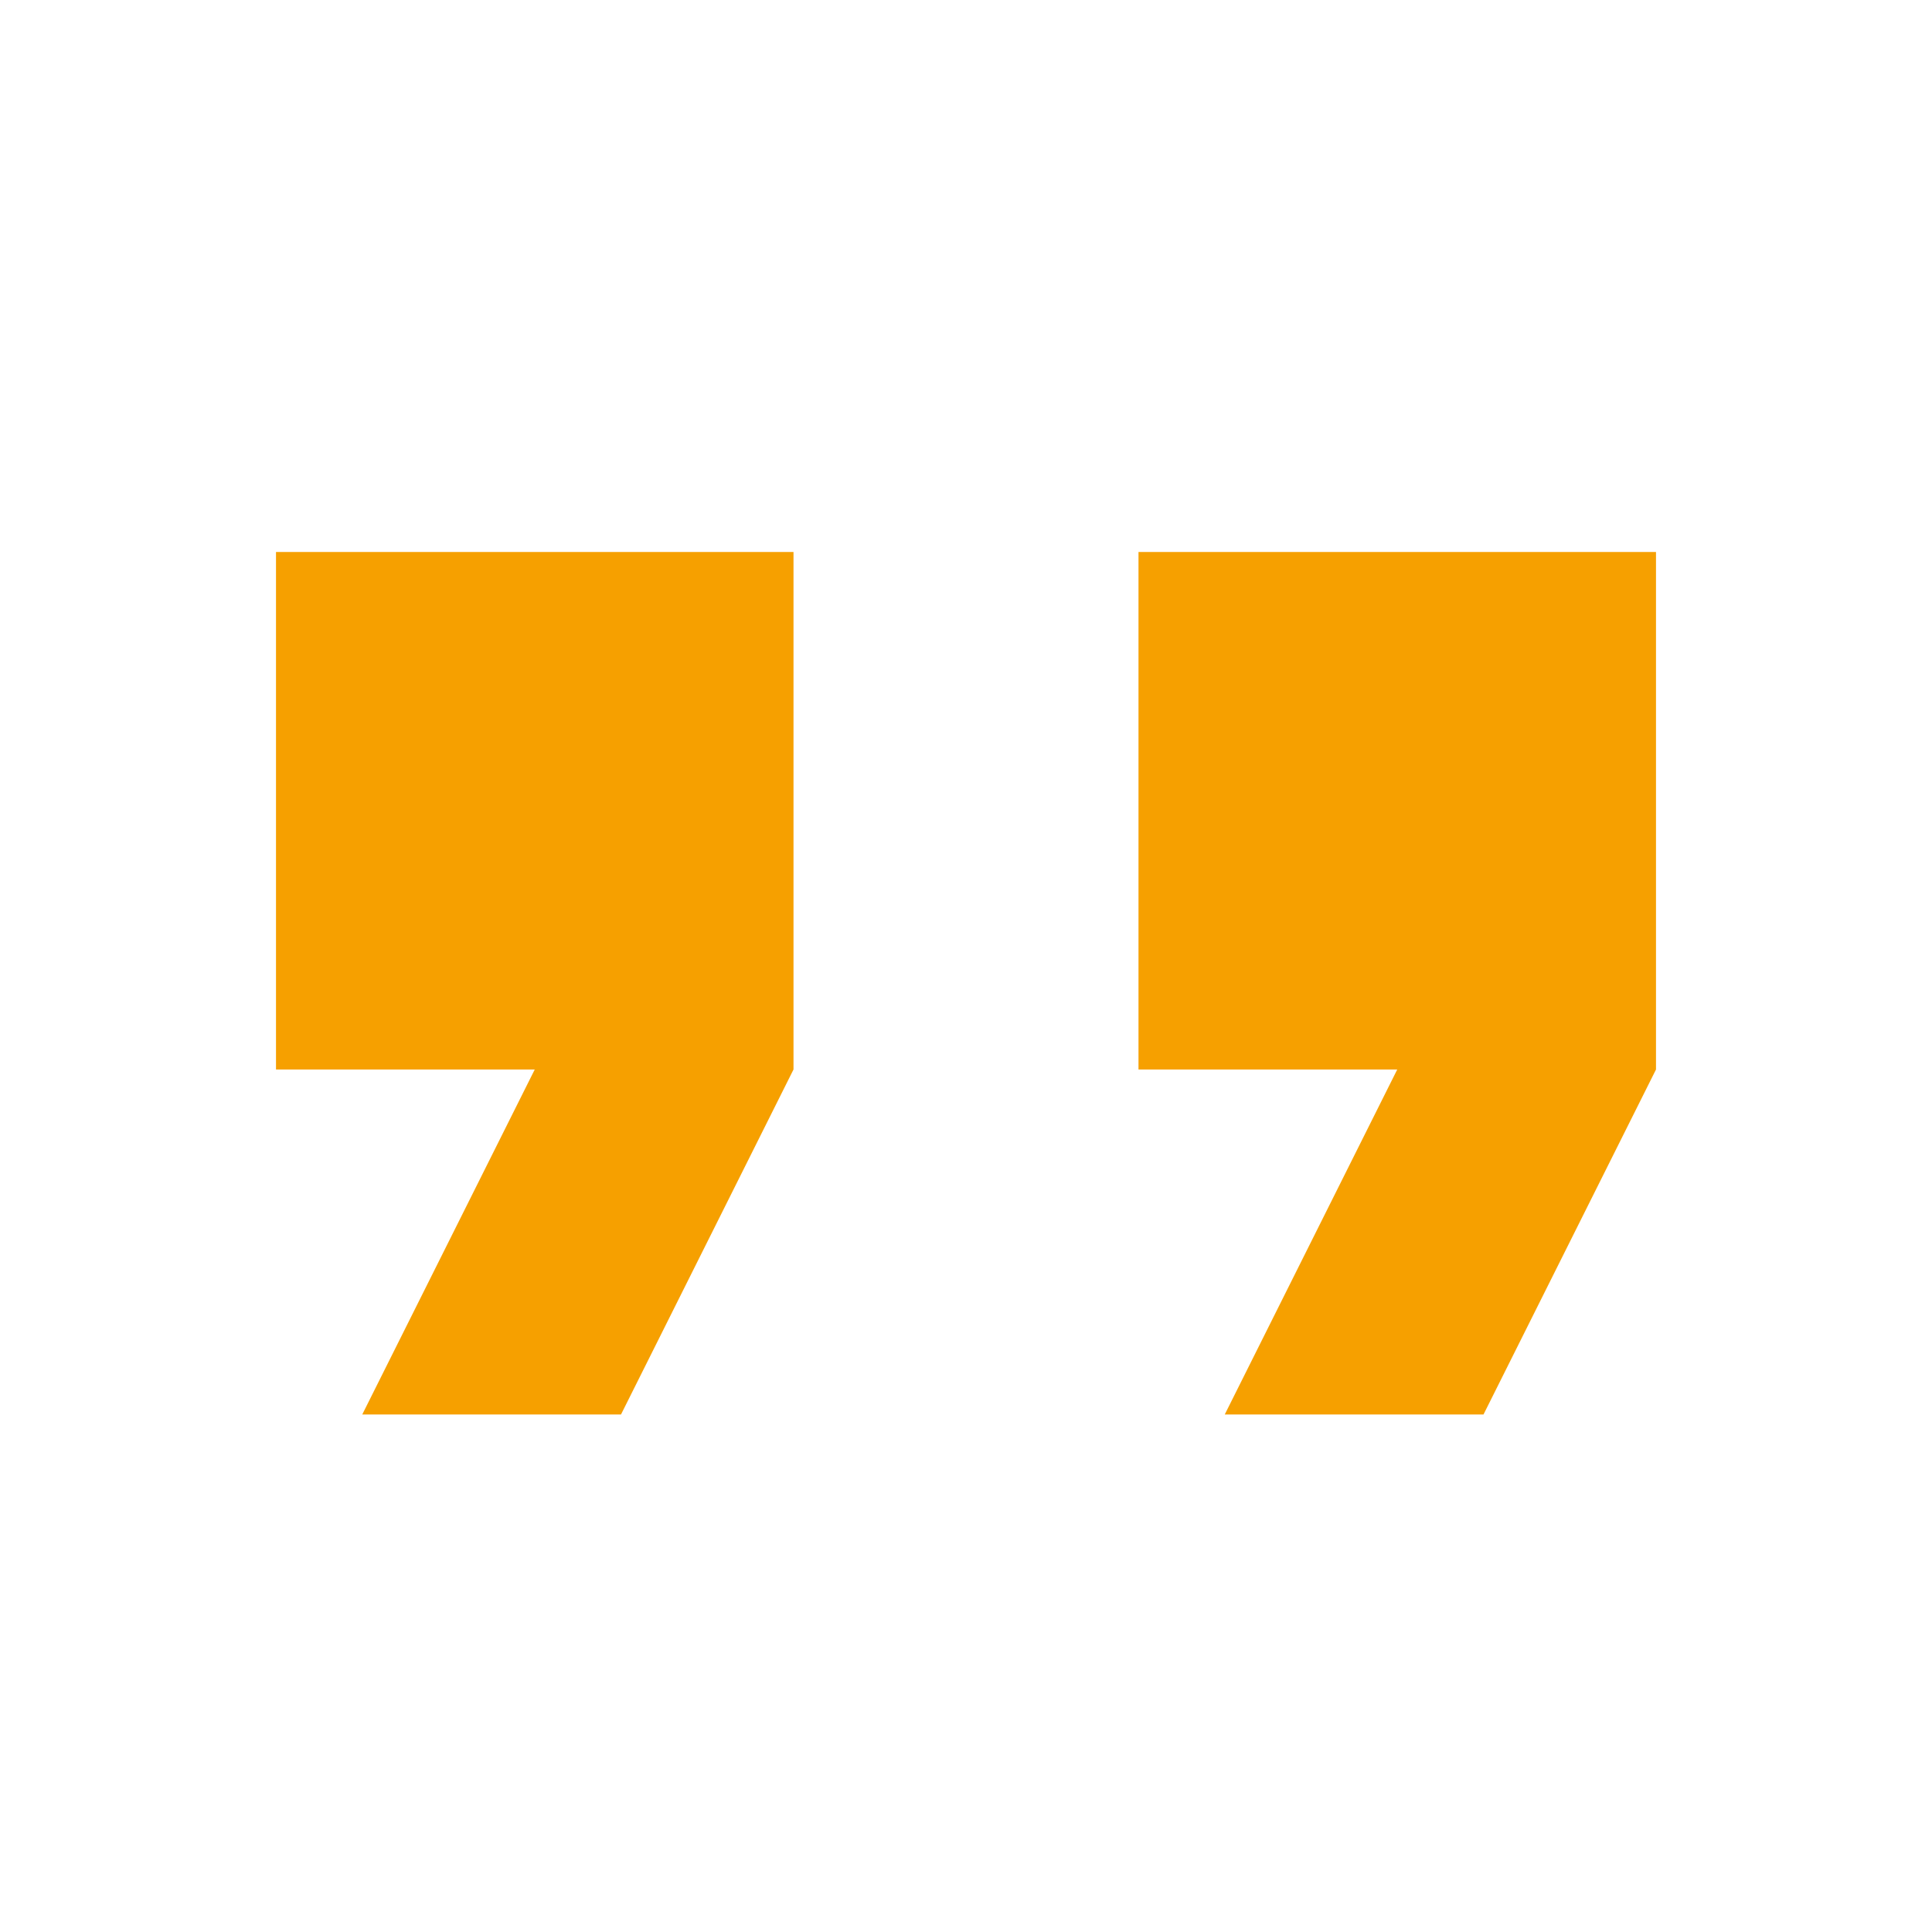 <?xml version="1.0" encoding="UTF-8"?>
<svg width="42px" height="42px" viewBox="0 0 42 42" version="1.1" xmlns="http://www.w3.org/2000/svg" xmlns:xlink="http://www.w3.org/1999/xlink">
    <!-- Generator: sketchtool 51.2 (57519) - http://www.bohemiancoding.com/sketch -->
    <title>2D7C3992-577F-45E7-9F58-AAA0D11D4C4F</title>
    <desc>Created with sketchtool.</desc>
    <defs>
        <path d="M7.875,30.75 L13.5,30.75 L17.25,23.25 L17.25,12 L6,12 L6,23.25 L11.625,23.25 L7.875,30.75 Z M26.625,30.75 L32.25,30.75 L36,23.25 L36,12 L24.75,12 L24.75,23.25 L30.375,23.25 L26.625,30.75 Z" id="path-1"></path>
    </defs>
    <g id="pages" stroke="none" stroke-width="1" fill="none" fill-rule="evenodd">
        <g id="doi" transform="translate(-504, -2198)">
            <g id="Usloviya-Copy" transform="translate(504, 2046)">
                <g id="01" transform="translate(0, 152)">
                    <g id="1">
                        <mask id="mask-2" fill="white">
                            <use xlink:href="#path-1"></use>
                        </mask>
                        <use id="icon/editor/format_quote_24px" fill="#F6A000" fill-rule="nonzero" xlink:href="#path-1"></use>
                    </g>
                </g>
            </g>
        </g>
    </g>
</svg>